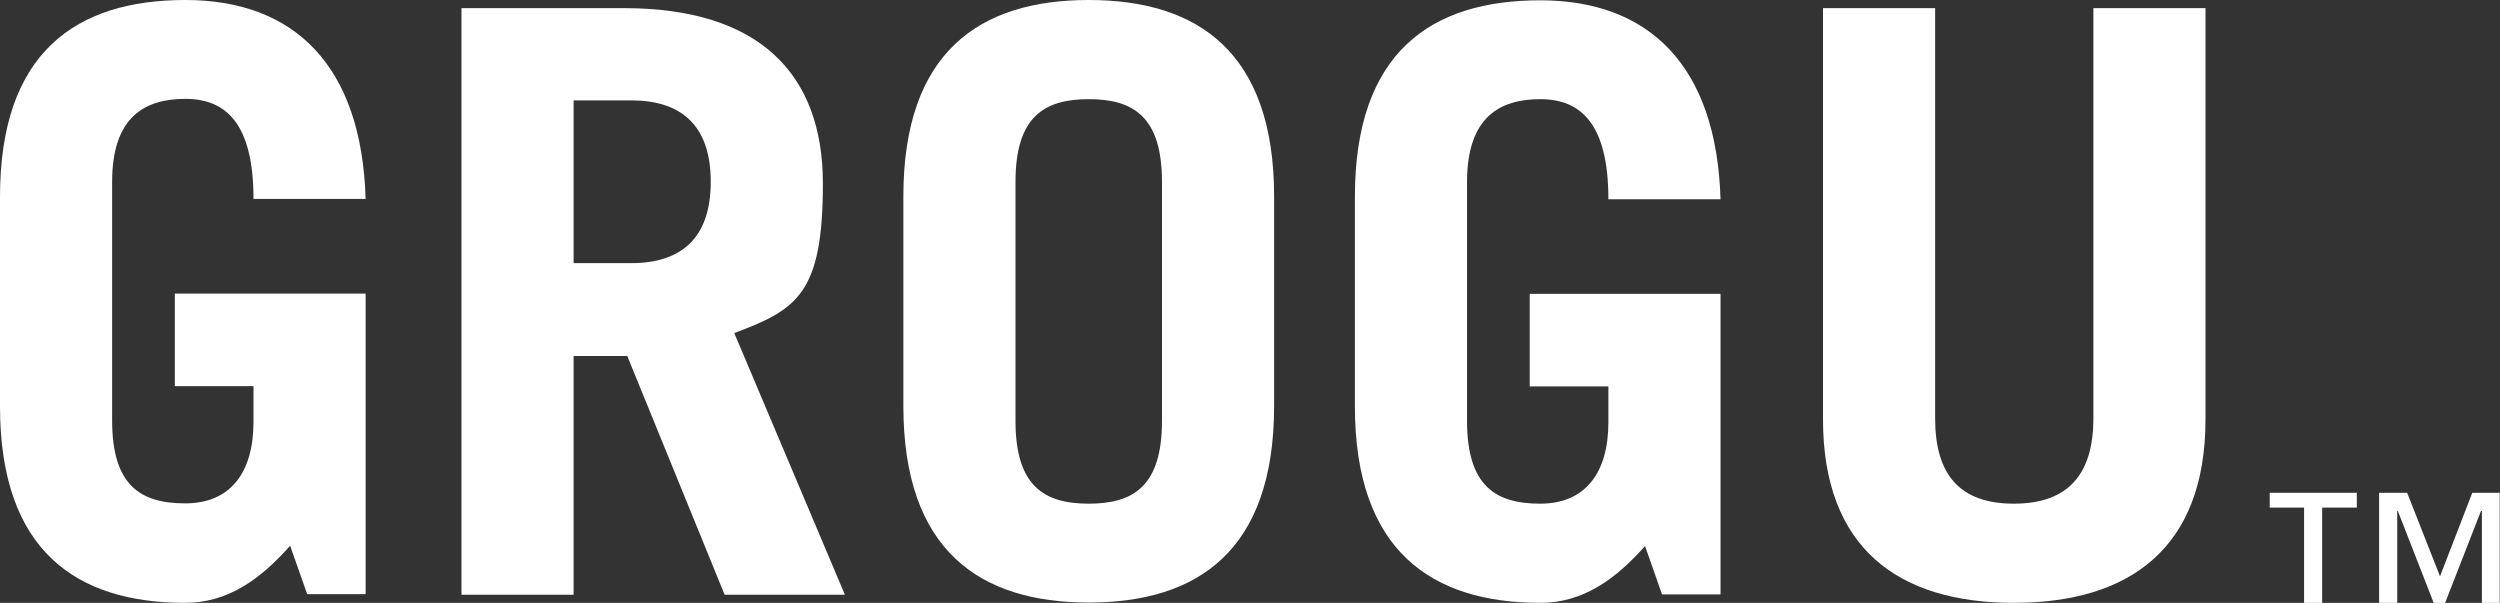 <?xml version="1.0" encoding="UTF-8"?>
<svg xmlns="http://www.w3.org/2000/svg" width="829.4" height="200" version="1.1" viewBox="0 0 829.4 200">
  <rect x="0" y="0" width="829.4" height="200" fill="#333333" stroke="none"/>
  <defs>
    <style>
      .cls-1 {
        fill: #fff;
      }
    </style>
  </defs>
  <!-- Generator: Adobe Illustrator 28.7.5, SVG Export Plug-In . SVG Version: 1.2.0 Build 176)  -->
  <g>
    <g id="_箔_xFF1A_ゴールド" data-name="箔_xFF1A_ゴールド">
      <g>
        <path class="cls-1" d="M96.2,181.1c-10,11.3-20.8,18.9-34.8,18.9C25.3,200,0,182.7,0,134.8v-69.5C0,17.3,25.3,0,61.5,0s58.5,21.8,59.8,66h-37.2c0-25.1-9.2-33.2-22.6-33.2s-24.3,5.9-24.3,27.5v79.2c0,21.6,9.4,27.5,24.3,27.5s22.6-10.2,22.6-27v-11.9h-26.1v-30.7h63.3v99.7h-19.4l-5.7-16.2Z"/>
        <path class="cls-1" d="M240.4,197.3l-32.3-79.2h-17.8v79.2h-37.2V2.7h53.9c44.7,0,66,21.6,66,58.2s-8.6,41.8-29.4,49.6l36.7,86.8h-39.9ZM190.3,87.3h19.1c16.4,0,26.4-8.1,26.4-27s-10-27-26.4-27h-19.1v53.9Z"/>
        <path class="cls-1" d="M299.7,65.2c0-48,25.3-65.2,61.5-65.2s61.5,17.3,61.5,65.2v69.5c0,48-25.3,65.2-61.5,65.2s-61.5-17.3-61.5-65.2v-69.5ZM336.9,139.6c0,21.6,9.4,27.5,24.3,27.5s24.3-5.9,24.3-27.5V60.4c0-21.6-9.4-27.5-24.3-27.5s-24.3,5.9-24.3,27.5v79.2Z"/>
        <path class="cls-1" d="M545.8,181.1c-10,11.3-20.8,18.9-34.8,18.9-36.1,0-61.5-17.3-61.5-65.2v-69.5c0-48,25.3-65.2,61.5-65.2s58.5,21.8,59.8,66h-37.2c0-25.1-9.2-33.2-22.6-33.2s-24.3,5.9-24.3,27.5v79.2c0,21.6,9.4,27.5,24.3,27.5s22.6-10.2,22.6-27v-11.9h-26.1v-30.7h63.3v99.7h-19.4l-5.7-16.2Z"/>
        <path class="cls-1" d="M642,2.7v136.1c0,18.6,8.1,28.3,26.1,28.3s26.4-9.7,26.4-28.3V2.7h37.2v136.4c0,42.9-25.3,60.9-63.6,60.9s-63.3-18.1-63.3-60.9V2.7h37.2Z"/>
        <path class="cls-1" d="M753,163.5v4.9h11.4v31.6h6v-31.6h11.5v-4.9h-28.9ZM820.2,163.5l-10.7,27.7-10.9-27.7h-9.3v36.5h6v-30.5h.2l11.9,30.5h3.8l11.9-30.5h.3v30.5h5.9v-36.5h-9.2Z"/>
      </g>
    </g>
  </g>
</svg>